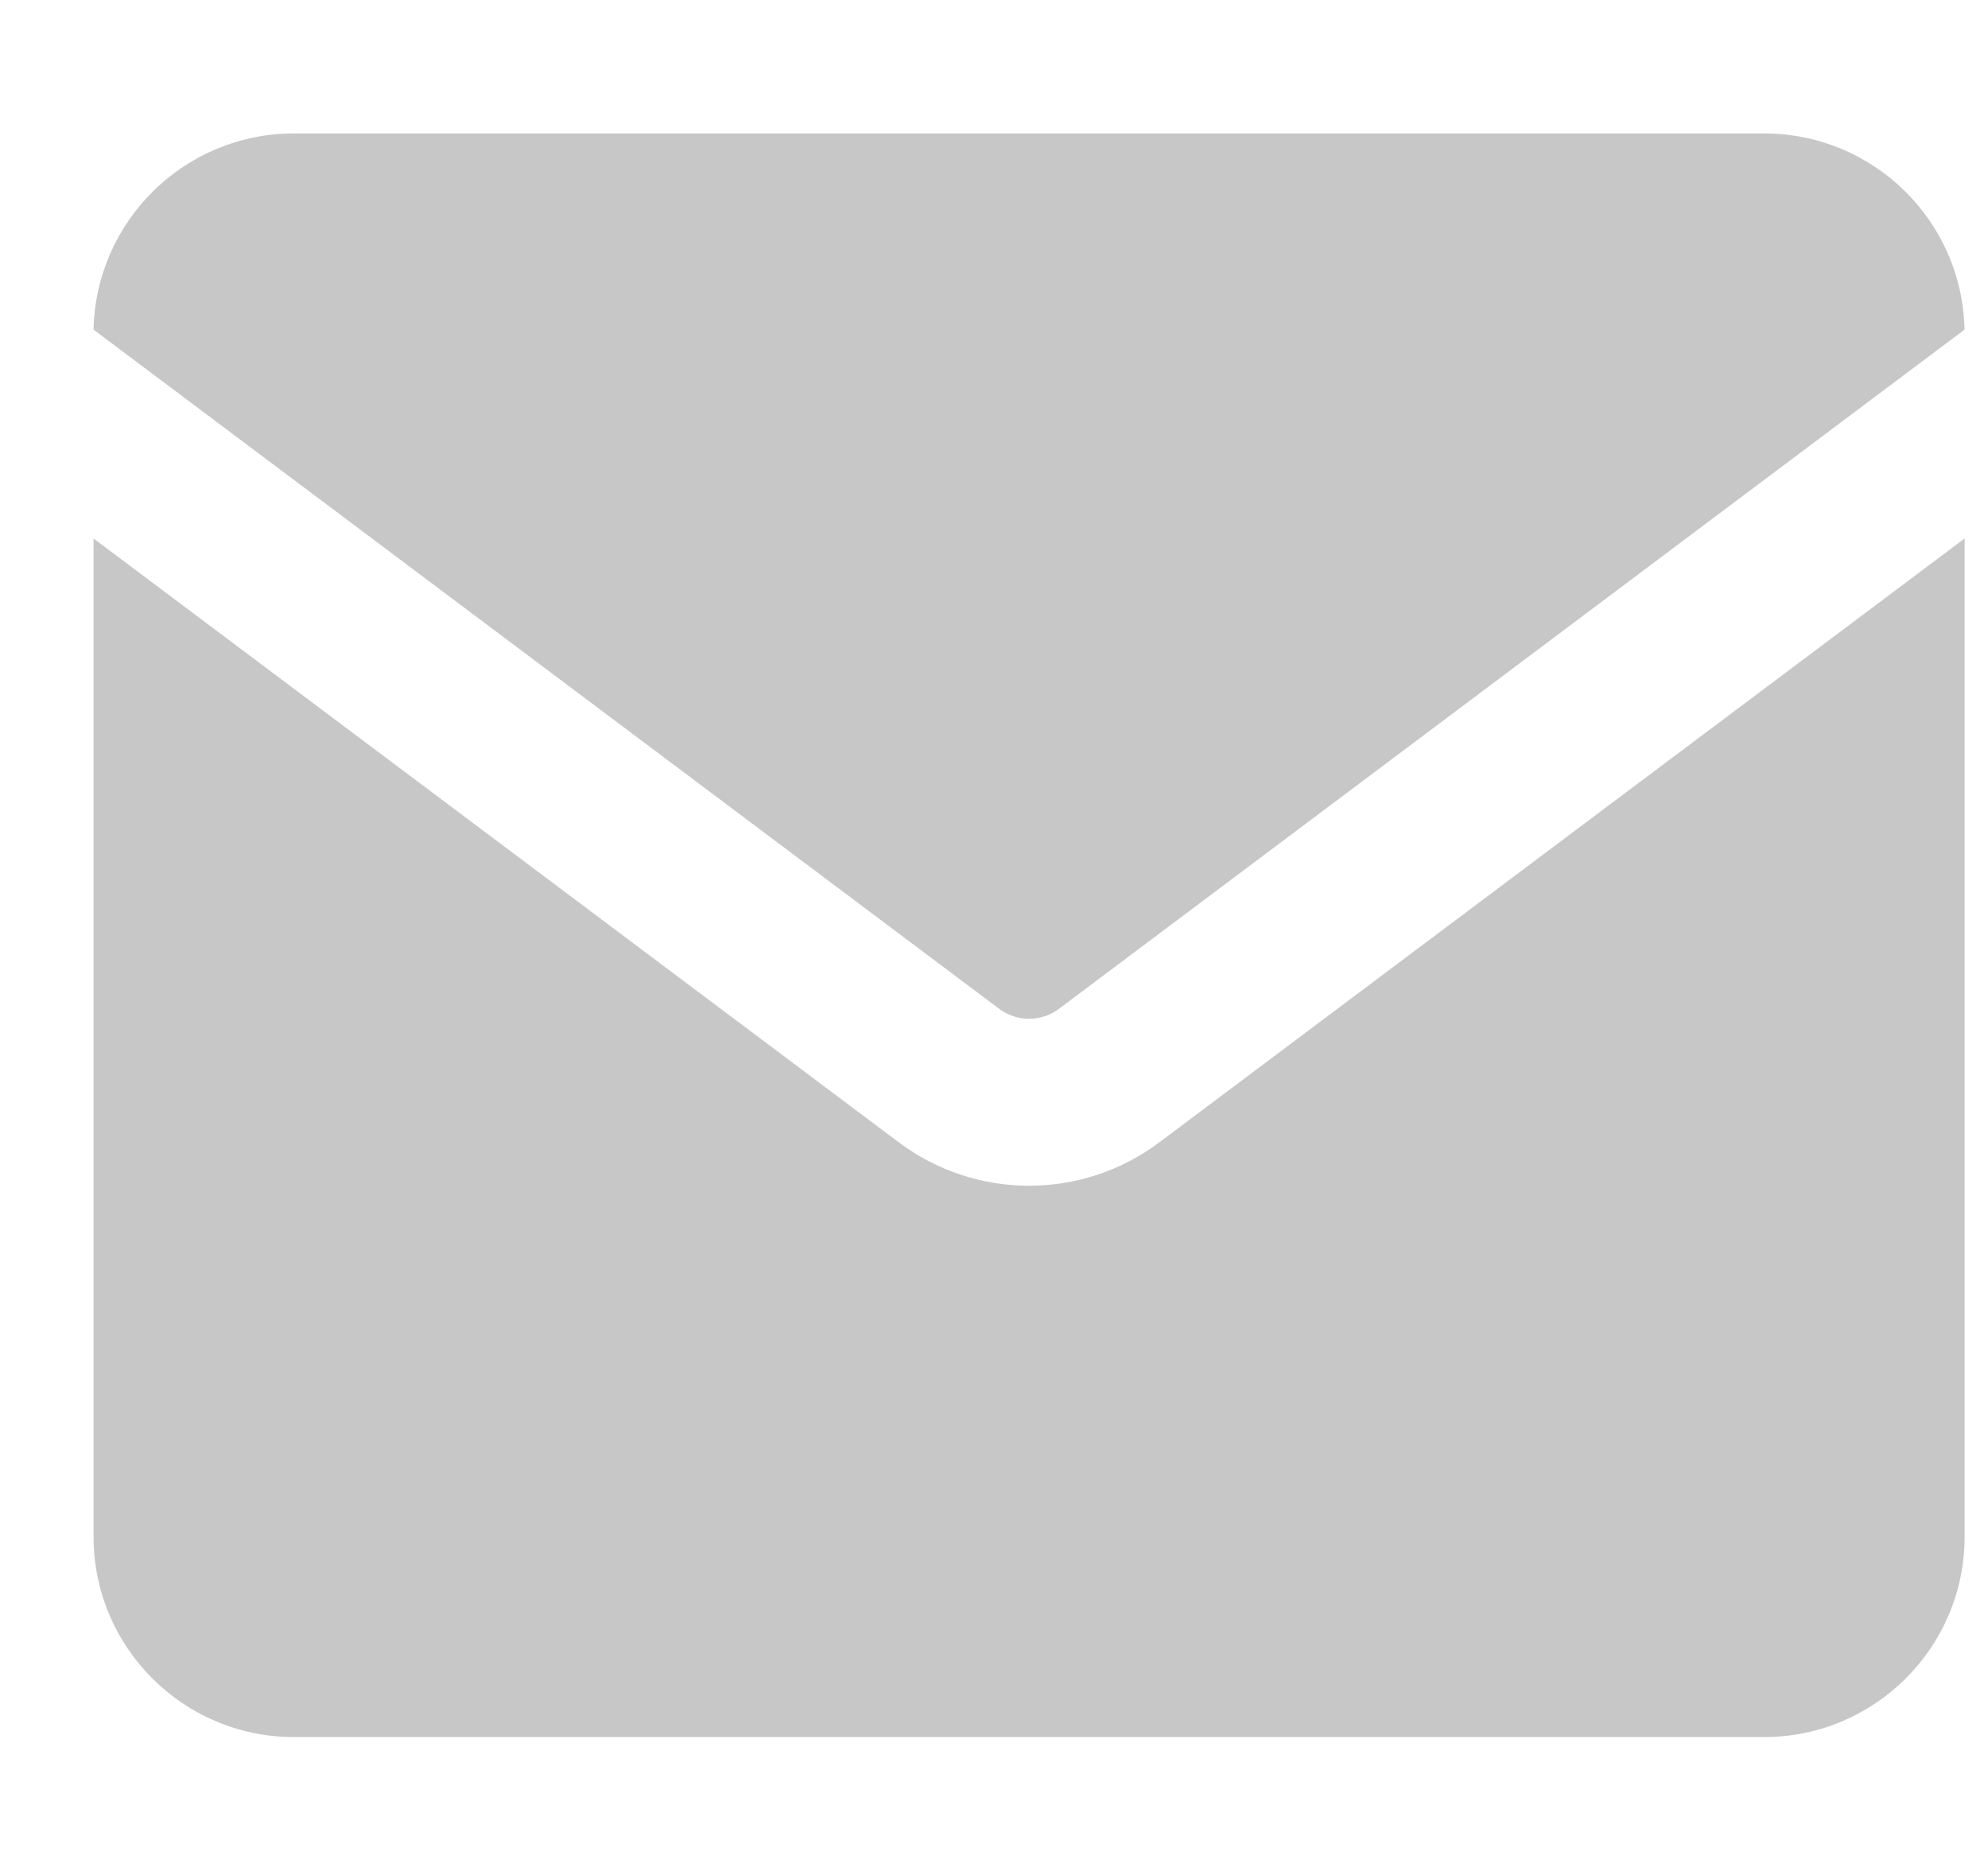 <svg width="17" height="16" viewBox="0 0 17 16" fill="none" xmlns="http://www.w3.org/2000/svg">
<g clip-path="url(#clip0_4813_151732)">
<path fill-rule="evenodd" clip-rule="evenodd" d="M0.8 2.819C0.819 1.889 1.579 1.141 2.514 1.141H15.085C16.02 1.141 16.781 1.889 16.799 2.819L9.057 8.626C8.905 8.741 8.695 8.741 8.543 8.626L0.8 2.819ZM0.8 4.605V13.141C0.8 14.087 1.567 14.855 2.514 14.855H15.085C16.032 14.855 16.8 14.087 16.8 13.141V4.605L9.914 9.769C9.254 10.264 8.346 10.264 7.686 9.769L0.8 4.605Z" fill="#C7C7C7"/>
</g>
<defs>
<clipPath id="clip0_4813_151732">
<rect width="16" height="16" fill="white" transform="translate(0.8)"/>
</clipPath>
</defs>
</svg>
